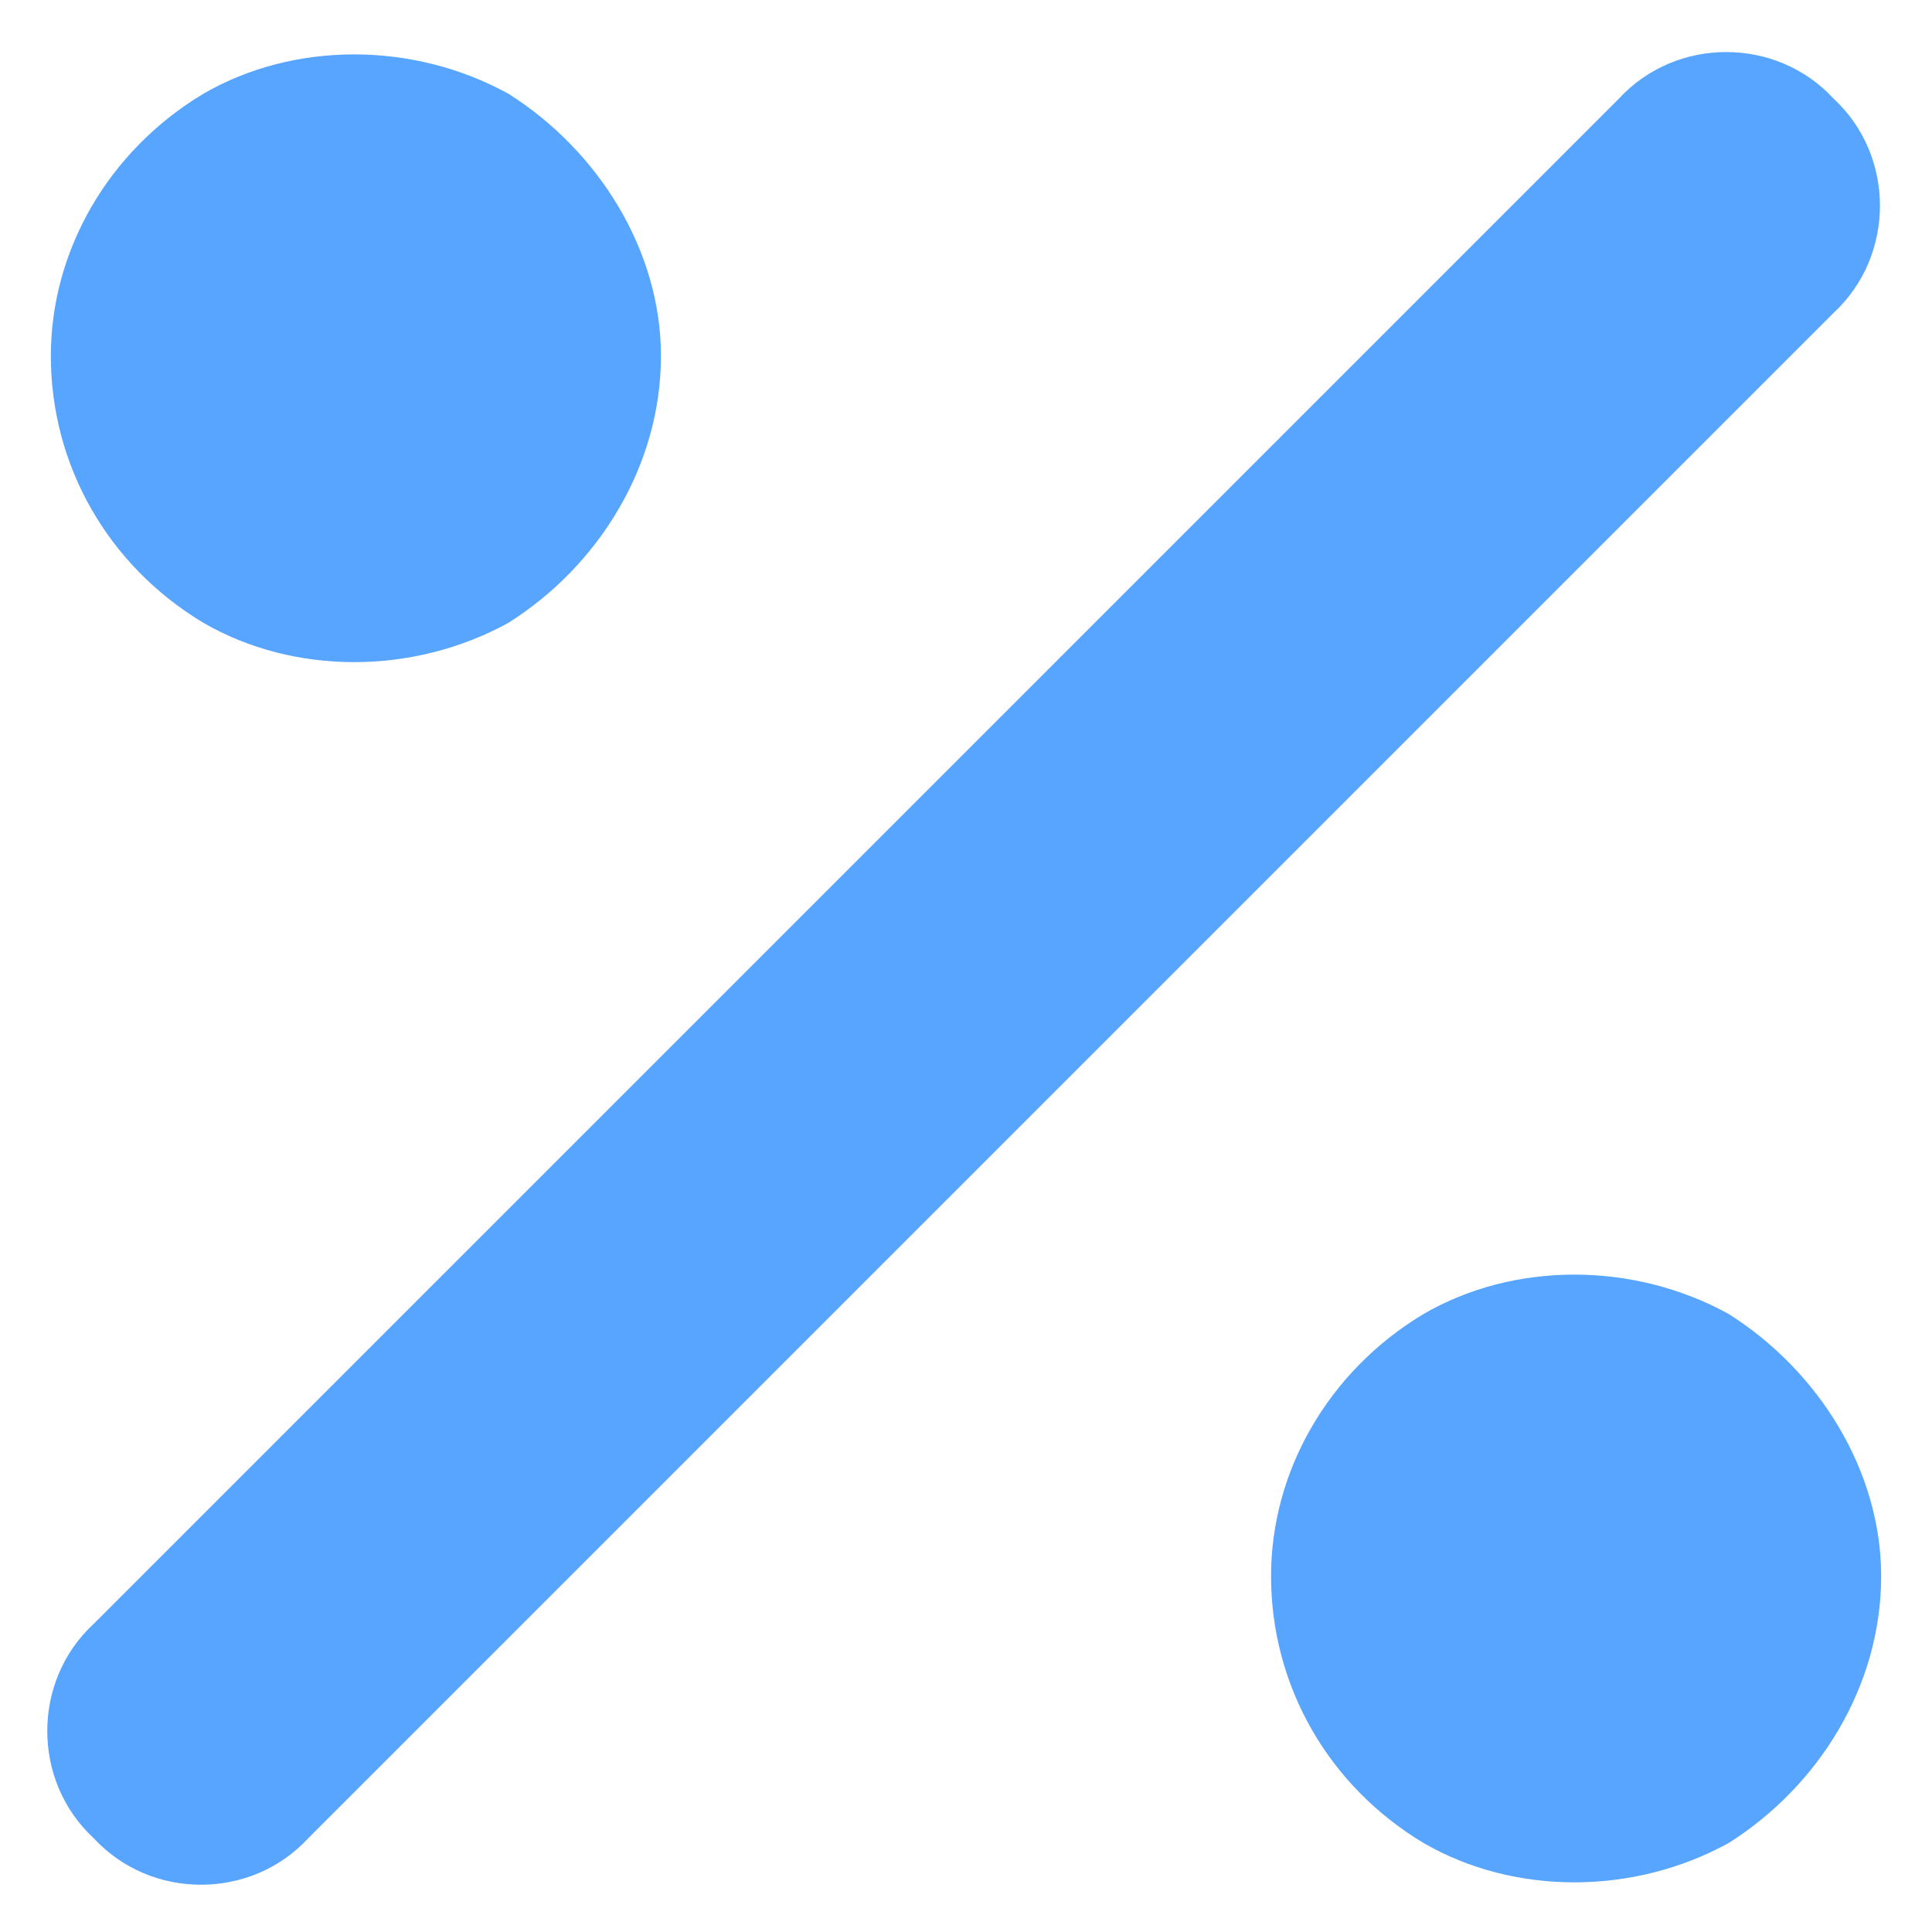 <svg width="38" height="38" viewBox="0 0 38 38" fill="none" xmlns="http://www.w3.org/2000/svg">
<path d="M36.062 6.156L6.062 36.156C4.938 37.375 2.969 37.375 1.844 36.156C0.625 35.031 0.625 33.062 1.844 31.938L31.844 1.938C32.969 0.719 34.938 0.719 36.062 1.938C37.281 3.062 37.281 5.031 36.062 6.156ZM13 7C13 9.156 11.781 11.125 10 12.25C8.125 13.281 5.781 13.281 4 12.25C2.125 11.125 1 9.156 1 7C1 4.938 2.125 2.969 4 1.844C5.781 0.812 8.125 0.812 10 1.844C11.781 2.969 13 4.938 13 7ZM37 31C37 33.156 35.781 35.125 34 36.25C32.125 37.281 29.781 37.281 28 36.25C26.125 35.125 25 33.156 25 31C25 28.938 26.125 26.969 28 25.844C29.781 24.812 32.125 24.812 34 25.844C35.781 26.969 37 28.938 37 31Z" fill="#57A5FF"/>
</svg>
